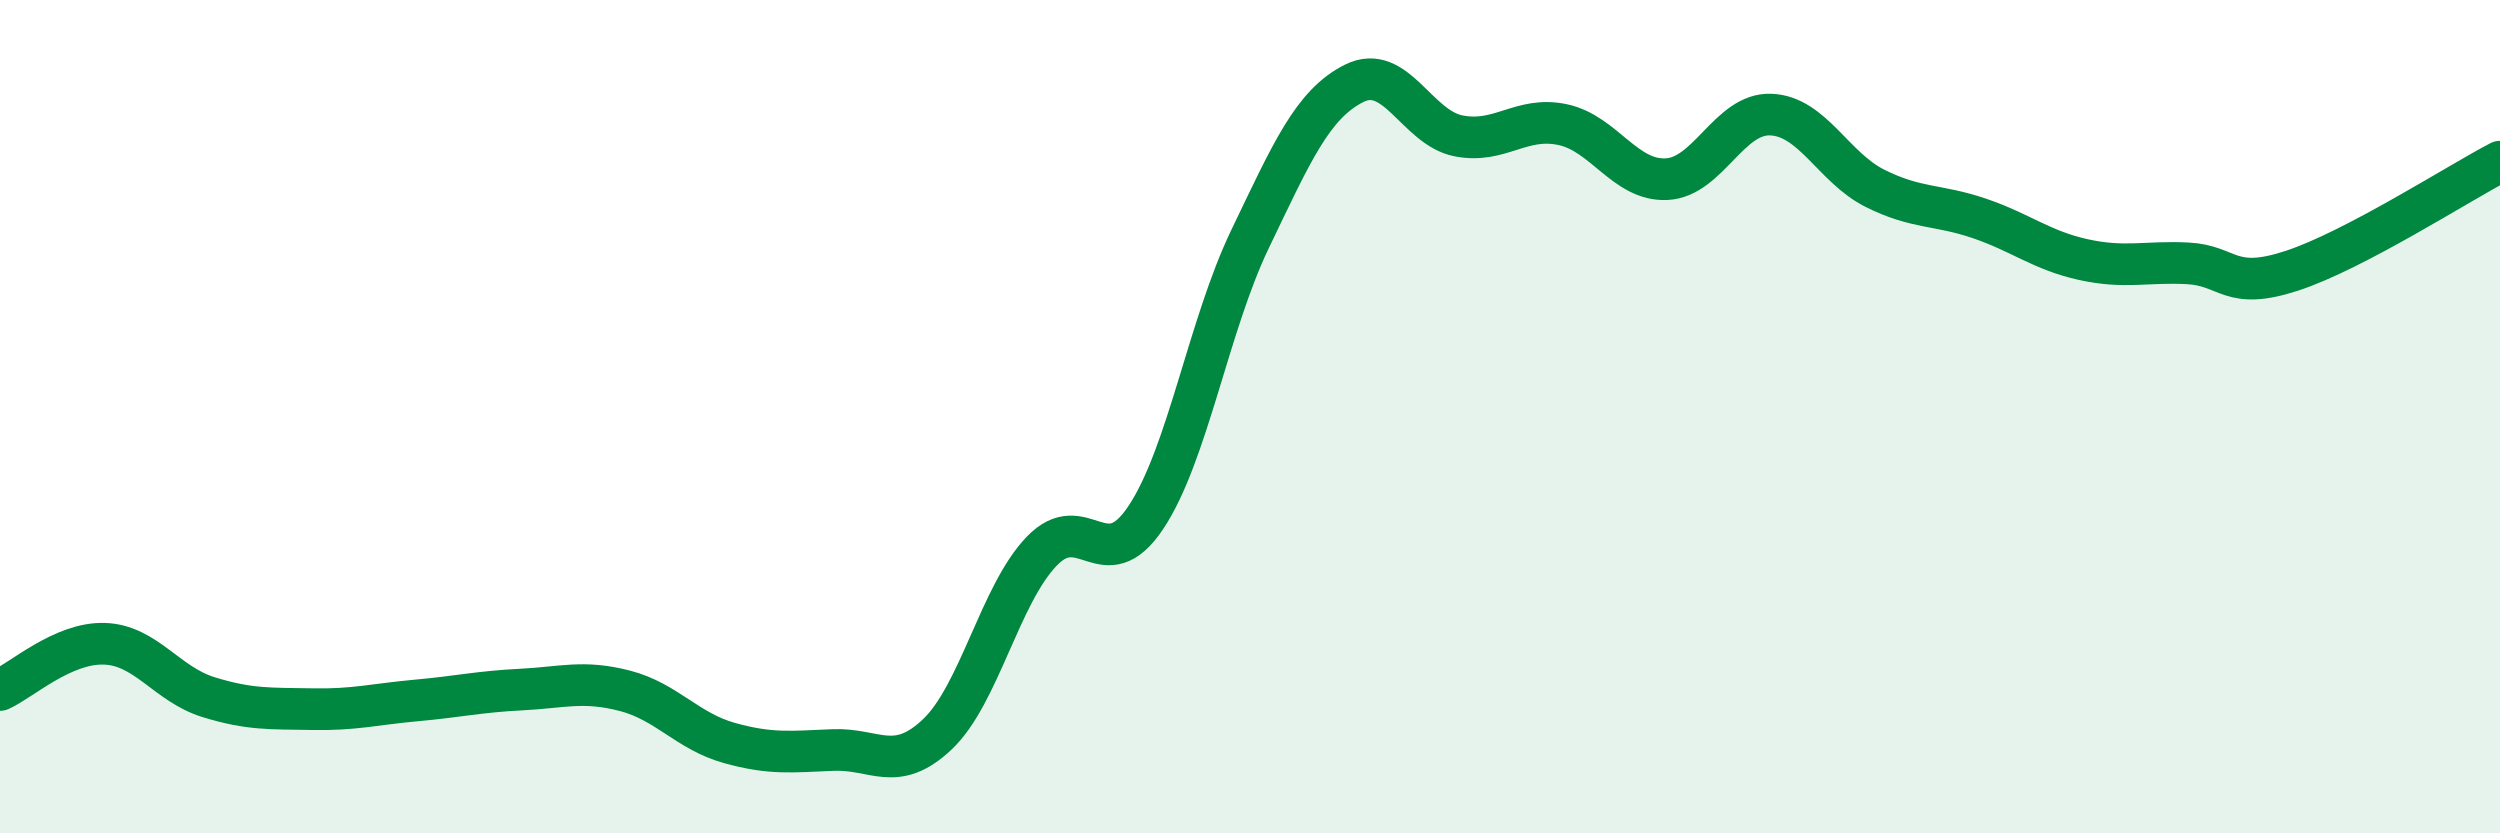 
    <svg width="60" height="20" viewBox="0 0 60 20" xmlns="http://www.w3.org/2000/svg">
      <path
        d="M 0,16.56 C 0.5,16.34 1.5,15.42 2.5,15.45 C 3.5,15.48 4,16.42 5,16.73 C 6,17.04 6.5,17 7.5,17.02 C 8.5,17.04 9,16.9 10,16.81 C 11,16.72 11.5,16.6 12.5,16.55 C 13.5,16.5 14,16.32 15,16.58 C 16,16.84 16.5,17.55 17.5,17.83 C 18.5,18.11 19,18.04 20,18 C 21,17.96 21.5,18.57 22.5,17.62 C 23.5,16.67 24,14.27 25,13.23 C 26,12.19 26.5,13.92 27.5,12.42 C 28.5,10.92 29,7.82 30,5.74 C 31,3.66 31.5,2.5 32.5,2 C 33.5,1.5 34,3.06 35,3.26 C 36,3.46 36.5,2.78 37.5,2.99 C 38.5,3.2 39,4.35 40,4.3 C 41,4.25 41.5,2.71 42.5,2.75 C 43.5,2.79 44,4.02 45,4.52 C 46,5.02 46.5,4.9 47.5,5.24 C 48.5,5.58 49,6.01 50,6.23 C 51,6.45 51.5,6.27 52.5,6.32 C 53.5,6.37 53.5,6.99 55,6.5 C 56.5,6.01 59,4.4 60,3.88L60 20L0 20Z"
        fill="#008740"
        opacity="0.1"
        stroke-linecap="round"
        stroke-linejoin="round"
      />
      <path
        d="M 0,16.56 C 0.5,16.34 1.5,15.42 2.5,15.45 C 3.5,15.48 4,16.42 5,16.73 C 6,17.04 6.5,17 7.5,17.02 C 8.5,17.04 9,16.9 10,16.81 C 11,16.72 11.5,16.6 12.5,16.55 C 13.5,16.5 14,16.32 15,16.58 C 16,16.84 16.5,17.55 17.5,17.83 C 18.5,18.11 19,18.04 20,18 C 21,17.96 21.5,18.57 22.5,17.62 C 23.5,16.67 24,14.27 25,13.23 C 26,12.19 26.5,13.92 27.5,12.42 C 28.5,10.92 29,7.82 30,5.74 C 31,3.66 31.5,2.5 32.5,2 C 33.5,1.5 34,3.06 35,3.26 C 36,3.46 36.5,2.78 37.5,2.99 C 38.5,3.2 39,4.35 40,4.3 C 41,4.25 41.5,2.71 42.5,2.75 C 43.5,2.79 44,4.02 45,4.52 C 46,5.02 46.5,4.9 47.5,5.24 C 48.5,5.58 49,6.01 50,6.23 C 51,6.45 51.5,6.27 52.5,6.32 C 53.5,6.37 53.5,6.99 55,6.5 C 56.5,6.01 59,4.4 60,3.88"
        stroke="#008740"
        stroke-width="1"
        fill="none"
        stroke-linecap="round"
        stroke-linejoin="round"
      />
    </svg>
  